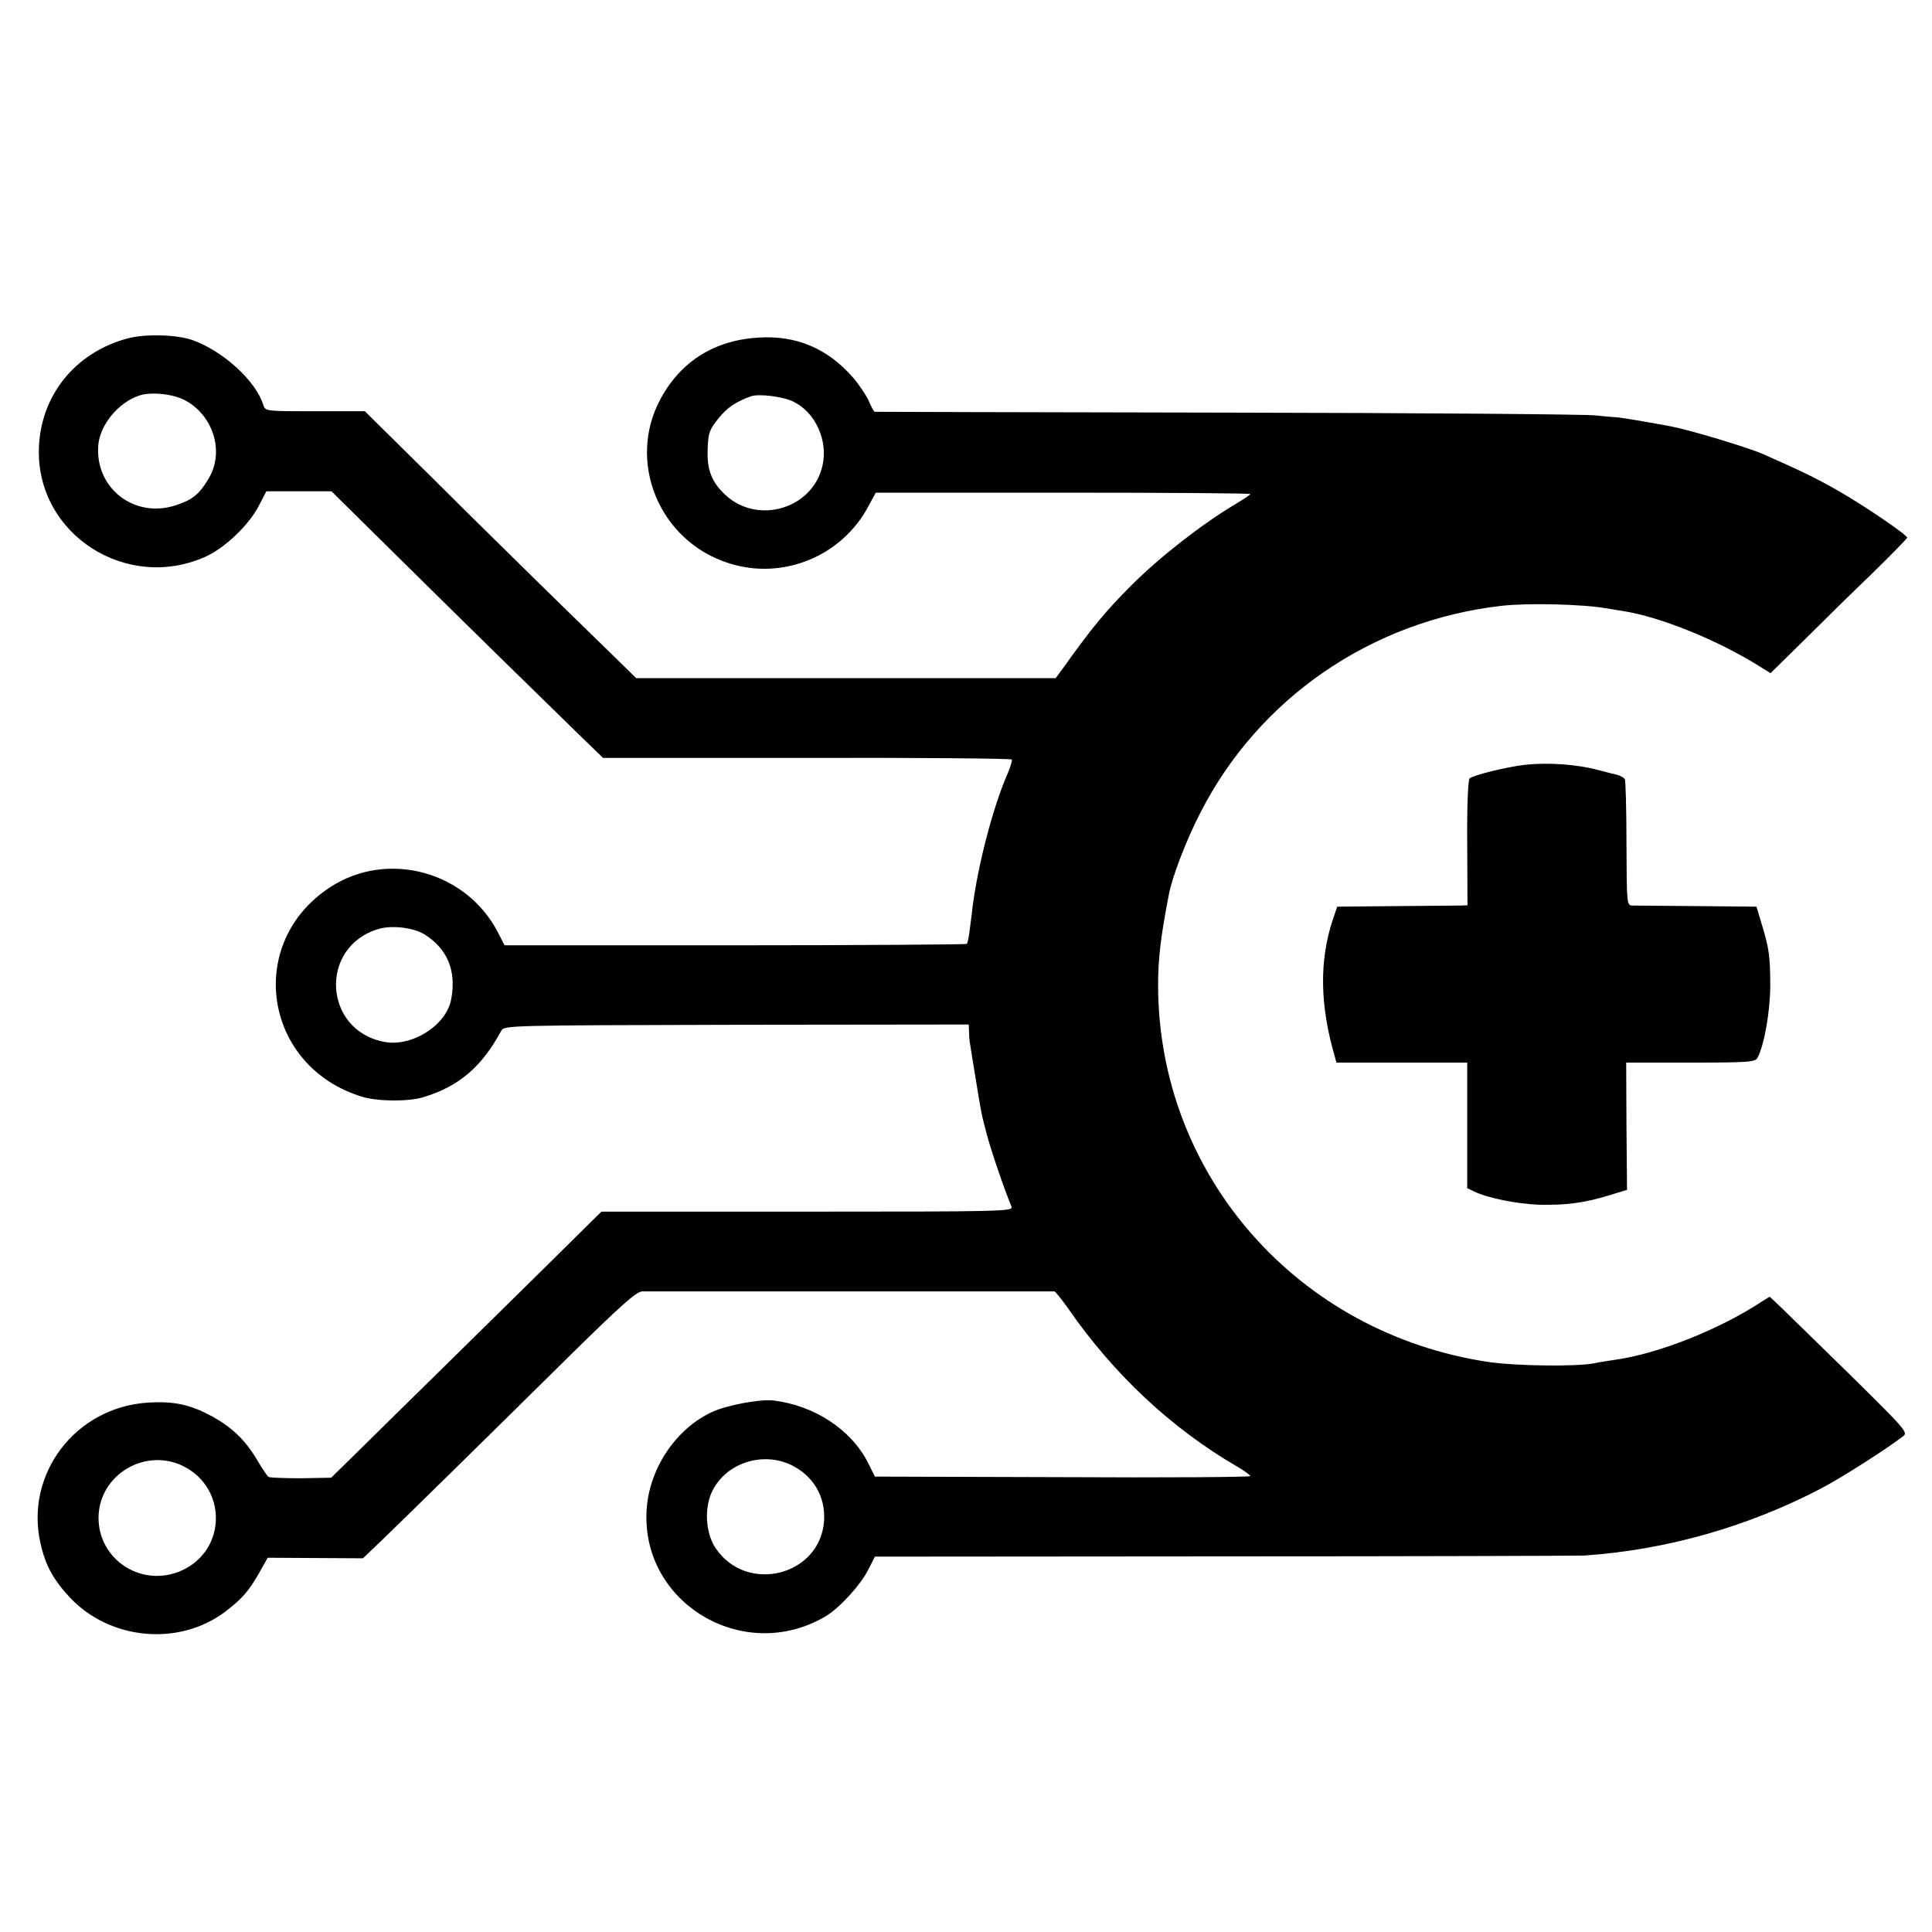 <?xml version="1.0" standalone="no"?>
<!DOCTYPE svg PUBLIC "-//W3C//DTD SVG 20010904//EN"
 "http://www.w3.org/TR/2001/REC-SVG-20010904/DTD/svg10.dtd">
<svg version="1.0" xmlns="http://www.w3.org/2000/svg"
 width="700pt" height="700pt" viewBox="0 0 700 700"
 preserveAspectRatio="xMidYMid meet">
<g transform="translate(0,700) scale(0.1,-0.1)"
fill="#000000" stroke="none">
<path d="M463 5774 c-189 -50 -316 -206 -322 -397 -11 -312 318 -524 606 -393
69 32 154 113 190 182 l28 54 118 0 118 0 242 -239 c252 -249 490 -482 649
-637 l93 -90 738 0 c407 1 741 -2 743 -6 2 -3 -5 -28 -17 -55 -51 -117 -106
-328 -125 -478 -2 -16 -6 -52 -10 -80 -3 -27 -8 -52 -11 -55 -2 -2 -380 -5
-840 -5 l-835 0 -23 45 c-114 223 -400 301 -608 166 -311 -202 -242 -652 116
-760 57 -17 168 -18 222 -1 128 39 210 109 281 240 11 20 22 20 853 22 l841 1
1 -26 c0 -15 2 -38 5 -52 2 -14 11 -70 20 -124 20 -123 19 -118 39 -195 14
-54 65 -204 90 -263 7 -17 -32 -18 -740 -18 l-746 0 -242 -239 c-133 -131
-305 -300 -382 -376 -77 -75 -188 -185 -247 -243 l-108 -106 -109 -2 c-61 0
-114 2 -118 5 -5 3 -24 32 -43 64 -42 70 -89 115 -161 155 -80 43 -137 56
-234 50 -262 -17 -446 -259 -388 -511 18 -80 47 -132 109 -198 145 -151 391
-174 558 -50 62 47 87 75 126 144 l30 53 172 -1 173 -1 65 62 c81 78 337 329
667 655 205 202 258 249 280 250 36 0 1486 0 1494 0 3 -1 26 -29 50 -63 164
-237 374 -434 612 -572 26 -15 47 -31 47 -34 0 -4 -306 -6 -680 -4 l-680 2
-25 50 c-61 121 -196 209 -345 226 -47 5 -165 -17 -218 -41 -132 -60 -229
-204 -239 -353 -23 -339 350 -563 647 -389 50 29 128 114 156 170 l24 47 1263
1 c694 0 1282 2 1307 3 296 20 593 104 860 244 74 39 234 141 295 188 19 14
11 23 -196 227 -119 117 -233 227 -252 246 l-35 33 -29 -18 c-151 -100 -377
-190 -533 -211 -19 -3 -54 -8 -77 -13 -68 -12 -281 -9 -378 5 -694 103 -1198
678 -1199 1365 0 99 10 179 39 329 12 64 63 197 113 294 211 416 620 698 1092
752 95 11 296 6 380 -9 19 -3 47 -8 61 -10 134 -21 337 -103 489 -197 l45 -28
120 118 c66 66 177 175 248 243 70 68 127 127 127 130 0 10 -157 117 -250 170
-82 47 -141 75 -275 134 -53 23 -265 87 -330 99 -90 17 -182 32 -195 33 -8 0
-44 3 -80 7 -36 4 -636 9 -1335 10 -698 1 -1273 3 -1276 3 -3 1 -13 19 -22 41
-10 21 -36 60 -58 85 -92 104 -203 151 -339 143 -160 -9 -282 -85 -356 -221
-125 -229 -5 -518 248 -597 195 -62 408 26 504 206 l27 50 678 0 c374 0 679
-2 679 -5 0 -3 -26 -20 -58 -39 -120 -72 -271 -190 -372 -291 -93 -93 -142
-152 -245 -296 l-30 -41 -760 0 -760 0 -100 98 c-55 53 -167 163 -250 244 -82
81 -259 254 -391 386 l-242 239 -180 0 c-179 0 -181 0 -188 23 -27 87 -145
195 -257 235 -58 20 -171 23 -234 6z m205 -223 c104 -54 146 -186 89 -283 -34
-58 -58 -78 -118 -98 -150 -51 -295 60 -283 216 6 75 73 156 149 181 42 14
119 6 163 -16z m2206 -6 c80 -38 127 -141 106 -232 -35 -157 -236 -216 -353
-105 -49 46 -66 91 -63 164 2 60 6 70 39 112 33 40 61 59 117 80 28 10 115 0
154 -19z m-1335 -1931 c82 -52 115 -131 96 -233 -16 -95 -142 -175 -242 -156
-222 41 -238 345 -22 409 49 15 128 5 168 -20z m1332 -1924 c77 -40 119 -112
115 -197 -11 -202 -281 -271 -394 -101 -36 55 -41 146 -11 206 51 103 185 145
290 92z m-2207 -2 c160 -80 157 -304 -5 -378 -144 -65 -304 38 -302 194 3 153
169 252 307 184z"/>
<path d="M5525 4229 c-68 -8 -185 -37 -200 -49 -6 -5 -10 -95 -9 -234 l1 -226
-26 -1 c-14 0 -120 -1 -236 -2 l-210 -2 -17 -50 c-48 -147 -46 -307 8 -492 l6
-23 237 0 237 0 0 -227 0 -228 25 -12 c50 -24 155 -45 236 -48 95 -2 161 6
253 34 l65 20 -2 231 -1 230 233 0 c213 0 235 2 243 18 24 45 45 164 46 257 0
109 -4 139 -32 230 l-18 60 -214 2 c-118 1 -224 2 -236 2 -20 1 -20 6 -21 225
0 123 -3 228 -6 233 -4 6 -17 13 -29 16 -13 3 -41 10 -63 16 -81 22 -186 29
-270 20z"/>
</g>
</svg>
